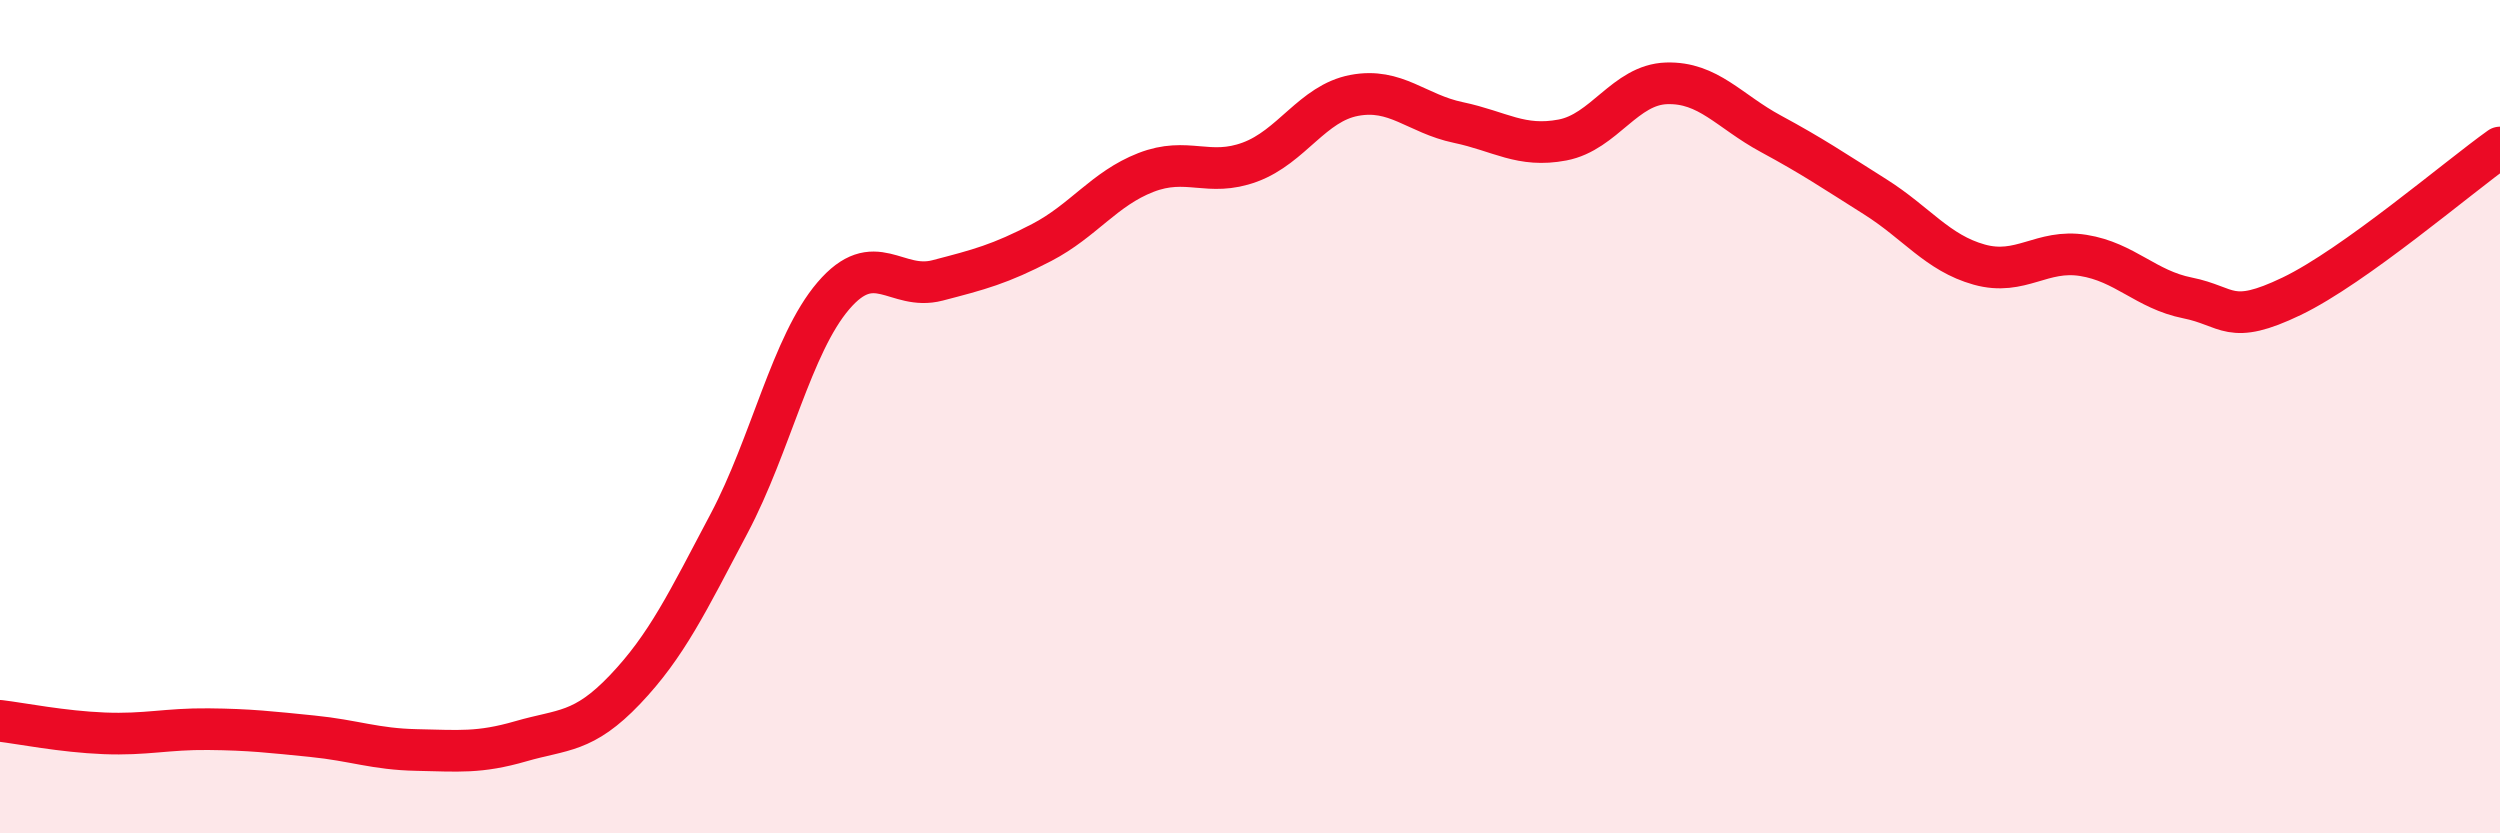 
    <svg width="60" height="20" viewBox="0 0 60 20" xmlns="http://www.w3.org/2000/svg">
      <path
        d="M 0,17.3 C 0.5,17.36 1.5,17.56 2.5,17.6 C 3.5,17.64 4,17.49 5,17.5 C 6,17.51 6.5,17.57 7.5,17.67 C 8.5,17.77 9,17.98 10,18 C 11,18.02 11.5,18.08 12.5,17.79 C 13.5,17.5 14,17.6 15,16.55 C 16,15.5 16.5,14.45 17.5,12.56 C 18.5,10.67 19,8.27 20,7.1 C 21,5.93 21.5,6.99 22.5,6.73 C 23.5,6.47 24,6.34 25,5.82 C 26,5.3 26.5,4.53 27.5,4.14 C 28.5,3.75 29,4.26 30,3.89 C 31,3.52 31.5,2.48 32.5,2.29 C 33.5,2.1 34,2.73 35,2.94 C 36,3.15 36.5,3.55 37.5,3.36 C 38.5,3.17 39,2.03 40,2 C 41,1.97 41.5,2.67 42.5,3.21 C 43.5,3.75 44,4.09 45,4.72 C 46,5.35 46.5,6.07 47.5,6.35 C 48.5,6.63 49,5.97 50,6.13 C 51,6.29 51.5,6.95 52.5,7.15 C 53.5,7.35 53.5,7.83 55,7.11 C 56.5,6.39 59,4.25 60,3.54L60 20L0 20Z"
        fill="#EB0A25"
        opacity="0.1"
        stroke-linecap="round"
        stroke-linejoin="round"
      />
      <path
        d="M 0,17.3 C 0.5,17.36 1.5,17.56 2.5,17.6 C 3.5,17.64 4,17.49 5,17.5 C 6,17.51 6.5,17.57 7.5,17.67 C 8.5,17.77 9,17.98 10,18 C 11,18.02 11.5,18.08 12.5,17.79 C 13.5,17.5 14,17.6 15,16.55 C 16,15.5 16.5,14.45 17.5,12.56 C 18.5,10.67 19,8.27 20,7.1 C 21,5.93 21.5,6.99 22.5,6.73 C 23.5,6.47 24,6.34 25,5.82 C 26,5.3 26.5,4.53 27.5,4.14 C 28.5,3.75 29,4.26 30,3.89 C 31,3.52 31.5,2.48 32.5,2.29 C 33.5,2.1 34,2.73 35,2.94 C 36,3.15 36.5,3.55 37.5,3.36 C 38.5,3.17 39,2.03 40,2 C 41,1.97 41.5,2.67 42.5,3.21 C 43.5,3.75 44,4.09 45,4.72 C 46,5.35 46.5,6.07 47.5,6.35 C 48.5,6.63 49,5.97 50,6.13 C 51,6.29 51.5,6.95 52.5,7.15 C 53.5,7.35 53.5,7.83 55,7.11 C 56.5,6.39 59,4.25 60,3.54"
        stroke="#EB0A25"
        stroke-width="1"
        fill="none"
        stroke-linecap="round"
        stroke-linejoin="round"
      />
    </svg>
  